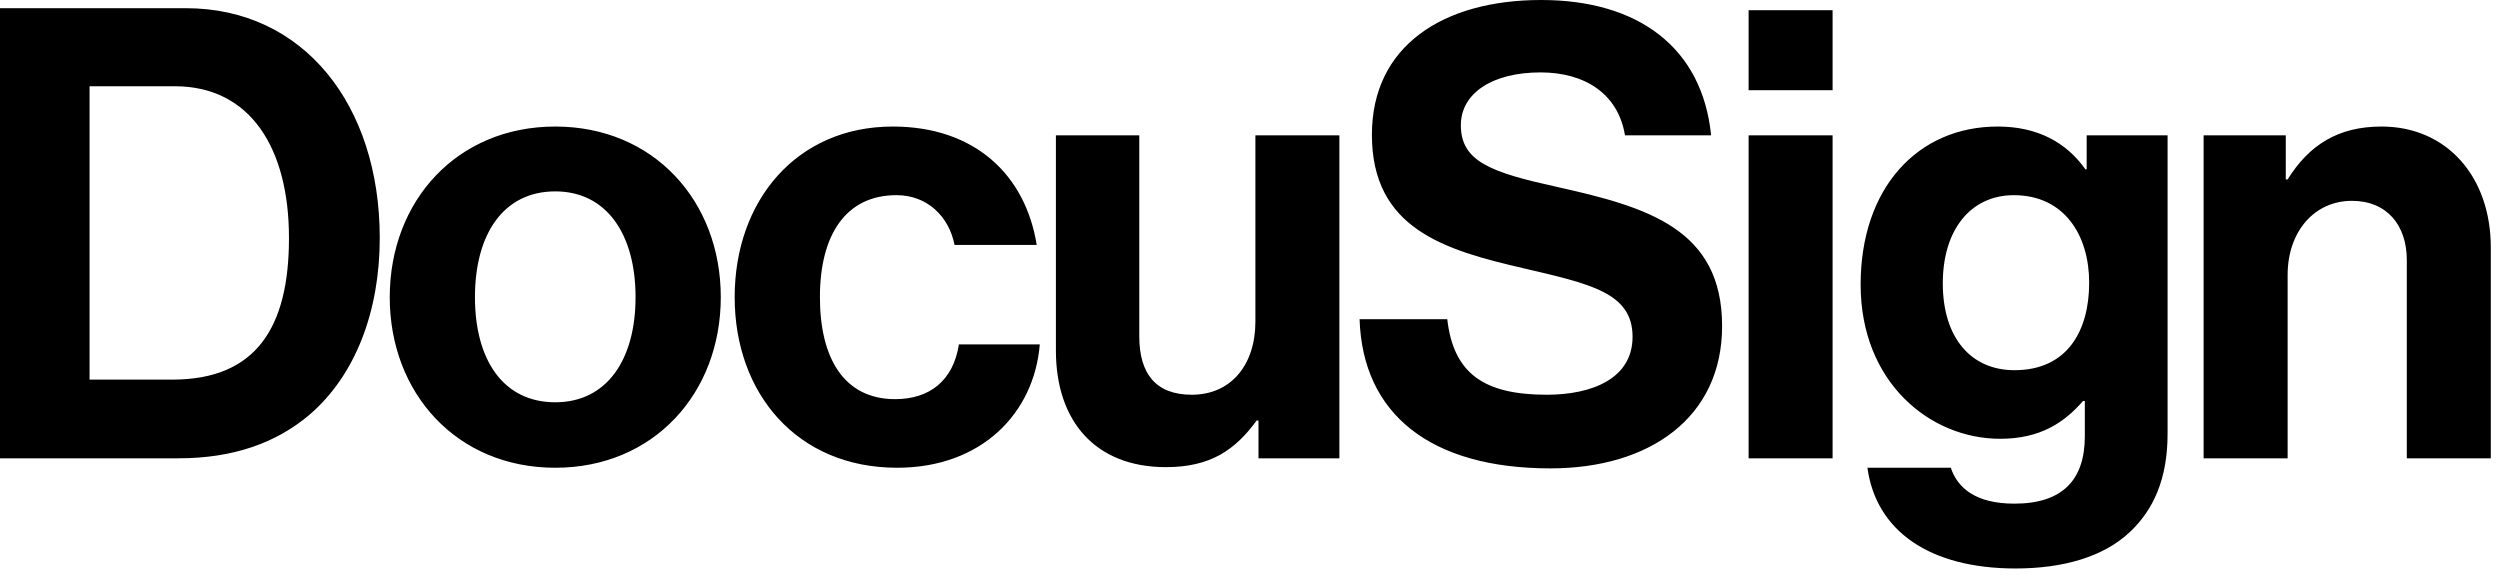 <svg xmlns="http://www.w3.org/2000/svg" width="159" height="37" viewBox="0 0 159 37" fill="none"><g clip-path="url(#clip0_560_3279)"><path d="M10.955 24.144C16.296 24.144 18.379 20.821 18.379 15.134C18.379 9.449 15.943 5.485 11.111 5.485H5.696V24.144H10.955ZM0 0.521H11.819C19.32 0.521 24.152 6.687 24.152 15.134C24.152 19.778 22.619 23.864 19.673 26.386C17.591 28.147 14.881 29.148 11.347 29.148H0V0.521ZM40.421 18.899C40.421 14.894 38.576 12.172 35.316 12.172C32.015 12.172 30.207 14.894 30.207 18.899C30.207 22.903 32.015 25.585 35.316 25.585C38.576 25.585 40.421 22.903 40.421 18.899ZM24.788 18.899C24.788 12.773 29.07 8.048 35.316 8.048C41.56 8.048 45.842 12.773 45.842 18.899C45.842 25.023 41.56 29.749 35.316 29.749C29.068 29.749 24.787 25.025 24.787 18.899M46.725 18.899C46.725 12.773 50.653 8.048 56.781 8.048C62.006 8.048 65.226 11.132 65.934 15.576H60.709C60.356 13.774 58.981 12.412 57.017 12.412C53.796 12.412 52.147 14.935 52.147 18.899C52.147 22.783 53.678 25.386 56.938 25.386C59.099 25.386 60.632 24.225 60.985 21.903H66.13C65.777 26.266 62.437 29.749 57.056 29.749C50.694 29.749 46.725 25.025 46.725 18.899ZM80.04 29.15V26.747H79.922C78.547 28.629 76.976 29.71 74.148 29.71C69.669 29.71 67.156 26.788 67.156 22.302V8.608H72.458V21.381C72.458 23.783 73.519 25.105 75.797 25.105C78.311 25.105 79.843 23.184 79.843 20.461V8.608H85.185V29.15H80.04ZM111.212 29.15H116.553V8.608H111.212V29.15ZM111.212 5.738H116.553V0.647H111.212V5.738ZM132.871 17.977C132.871 14.975 131.3 12.413 128.079 12.413C125.368 12.413 123.562 14.574 123.562 18.018C123.562 21.501 125.368 23.544 128.119 23.544C131.497 23.544 132.871 21.021 132.871 17.978M118.769 29.749H124.07C124.503 31.03 125.641 32.032 128.116 32.032C131.141 32.032 132.595 30.55 132.595 27.747V25.505H132.477C131.298 26.866 129.767 27.907 127.213 27.907C122.735 27.907 118.336 24.304 118.336 18.098C118.336 11.971 121.949 8.048 127.056 8.048C129.57 8.048 131.415 9.048 132.634 10.771H132.712V8.608H137.858V27.587C137.858 30.47 136.954 32.431 135.462 33.833C133.772 35.434 131.18 36.155 128.195 36.155C122.695 36.155 119.318 33.753 118.768 29.749M145.375 11.411H145.493C146.867 9.209 148.714 8.048 151.463 8.048C155.627 8.048 158.415 11.251 158.415 15.735V29.148H153.073V16.536C153.073 14.334 151.816 12.773 149.578 12.773C147.22 12.773 145.493 14.694 145.493 17.497V29.148H140.15V8.608H145.375V11.411ZM99.038 11.891C94.874 10.972 92.91 10.291 92.91 7.968C92.91 5.926 94.913 4.605 97.978 4.605C100.773 4.605 102.911 5.942 103.349 8.608H108.827C108.27 3.049 104.223 0 98.017 0C91.772 0 87.253 2.923 87.253 8.569C87.253 14.535 91.849 15.896 96.877 17.057C101.159 18.059 103.831 18.619 103.831 21.42C103.831 24.064 101.277 25.105 98.371 25.105C94.365 25.105 92.439 23.744 92.046 20.3H86.469C86.665 26.346 90.986 29.789 98.606 29.789C104.93 29.789 109.526 26.547 109.526 20.74C109.526 14.574 104.812 13.173 99.038 11.891Z" fill="black"></path></g><defs><clipPath id="clip0_560_3279"><rect width="159" height="37" fill="white"></rect></clipPath></defs></svg>